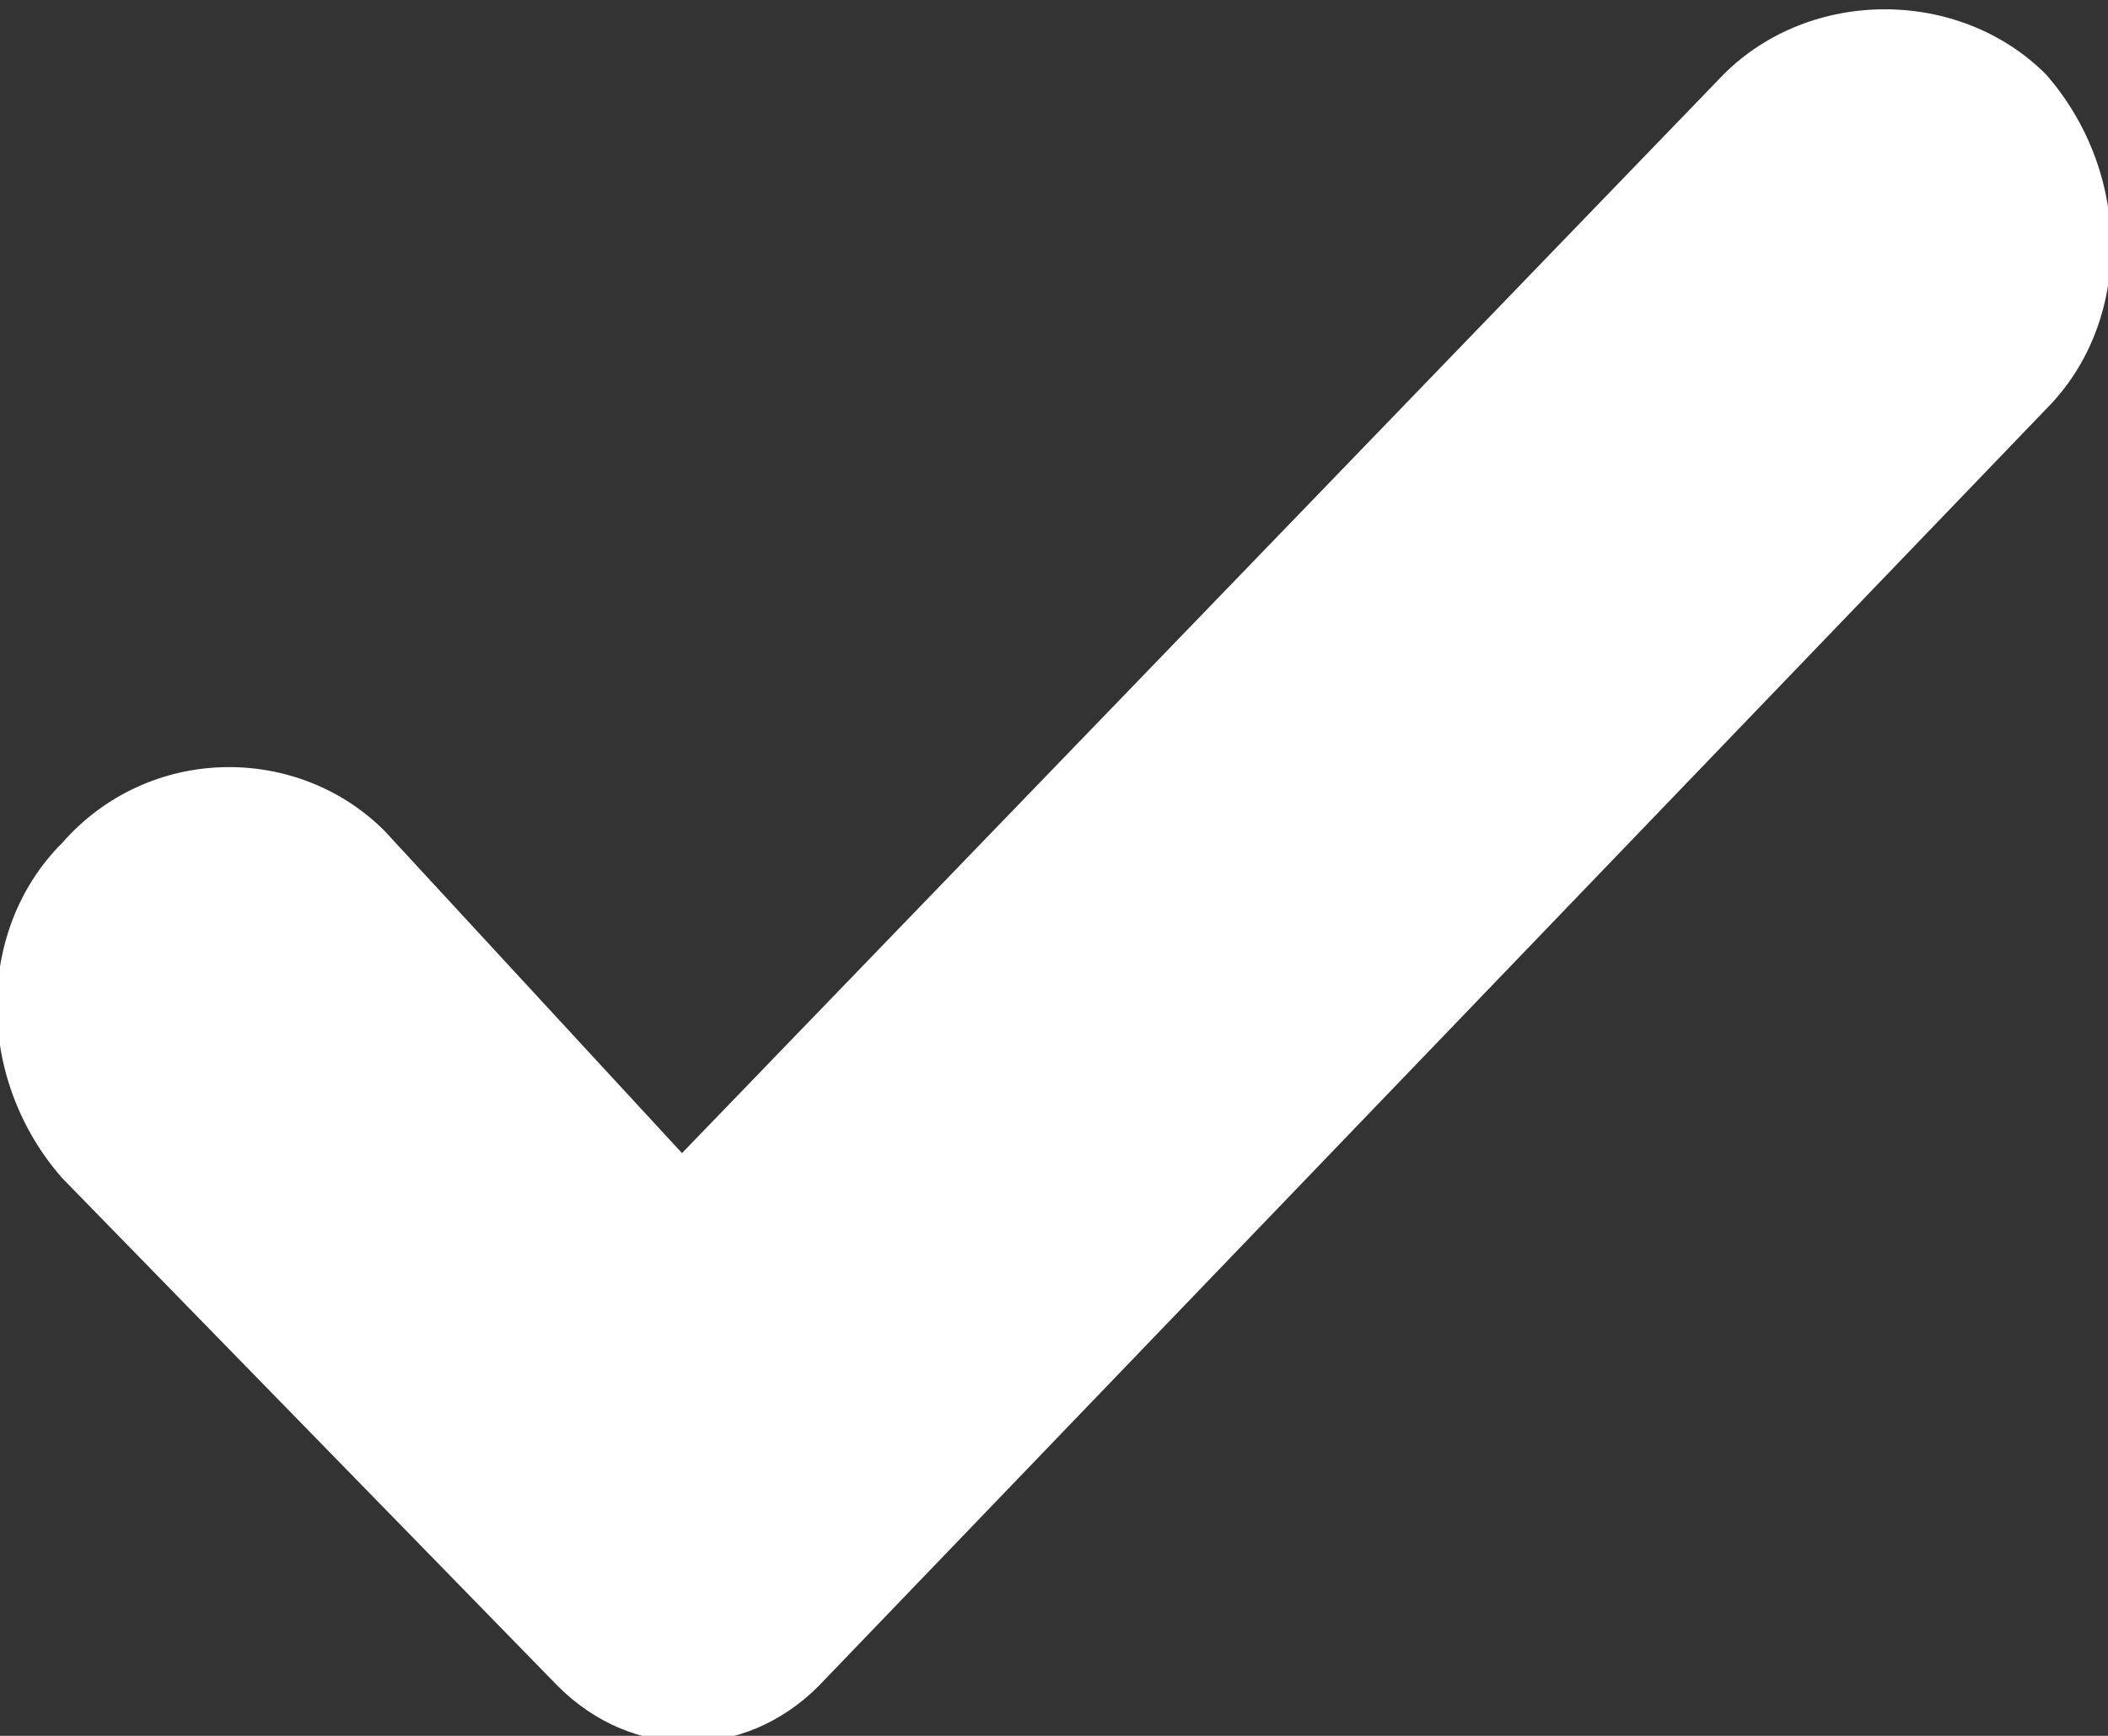 <?xml version="1.0" encoding="utf-8"?>
<!-- Generator: Adobe Illustrator 23.0.1, SVG Export Plug-In . SVG Version: 6.00 Build 0)  -->
<svg version="1.1" id="Layer_1" xmlns="http://www.w3.org/2000/svg" xmlns:xlink="http://www.w3.org/1999/xlink" x="0px" y="0px"
	 viewBox="0 0 17 14" style="enable-background:new 0 0 17 14;" xml:space="preserve">
<rect x="0" y="0" width="17" height="14" fill="#333333" stroke="none"/>
<style type="text/css">
	.st0{fill:#FFFFFF;}
</style>
<g>
	<path class="st0" d="M4.5,13.6c0.6,0.6,1.5,0.6,2.1,0l9.9-10.3c0.7-0.7,0.7-1.9,0-2.7l0,0c-0.7-0.7-1.9-0.7-2.6,0L5.5,9.3L3.1,6.7
		C2.4,6,1.2,6,0.5,6.8c-0.7,0.7-0.7,1.9,0,2.7L4.5,13.6z"/>
</g>
</svg>
